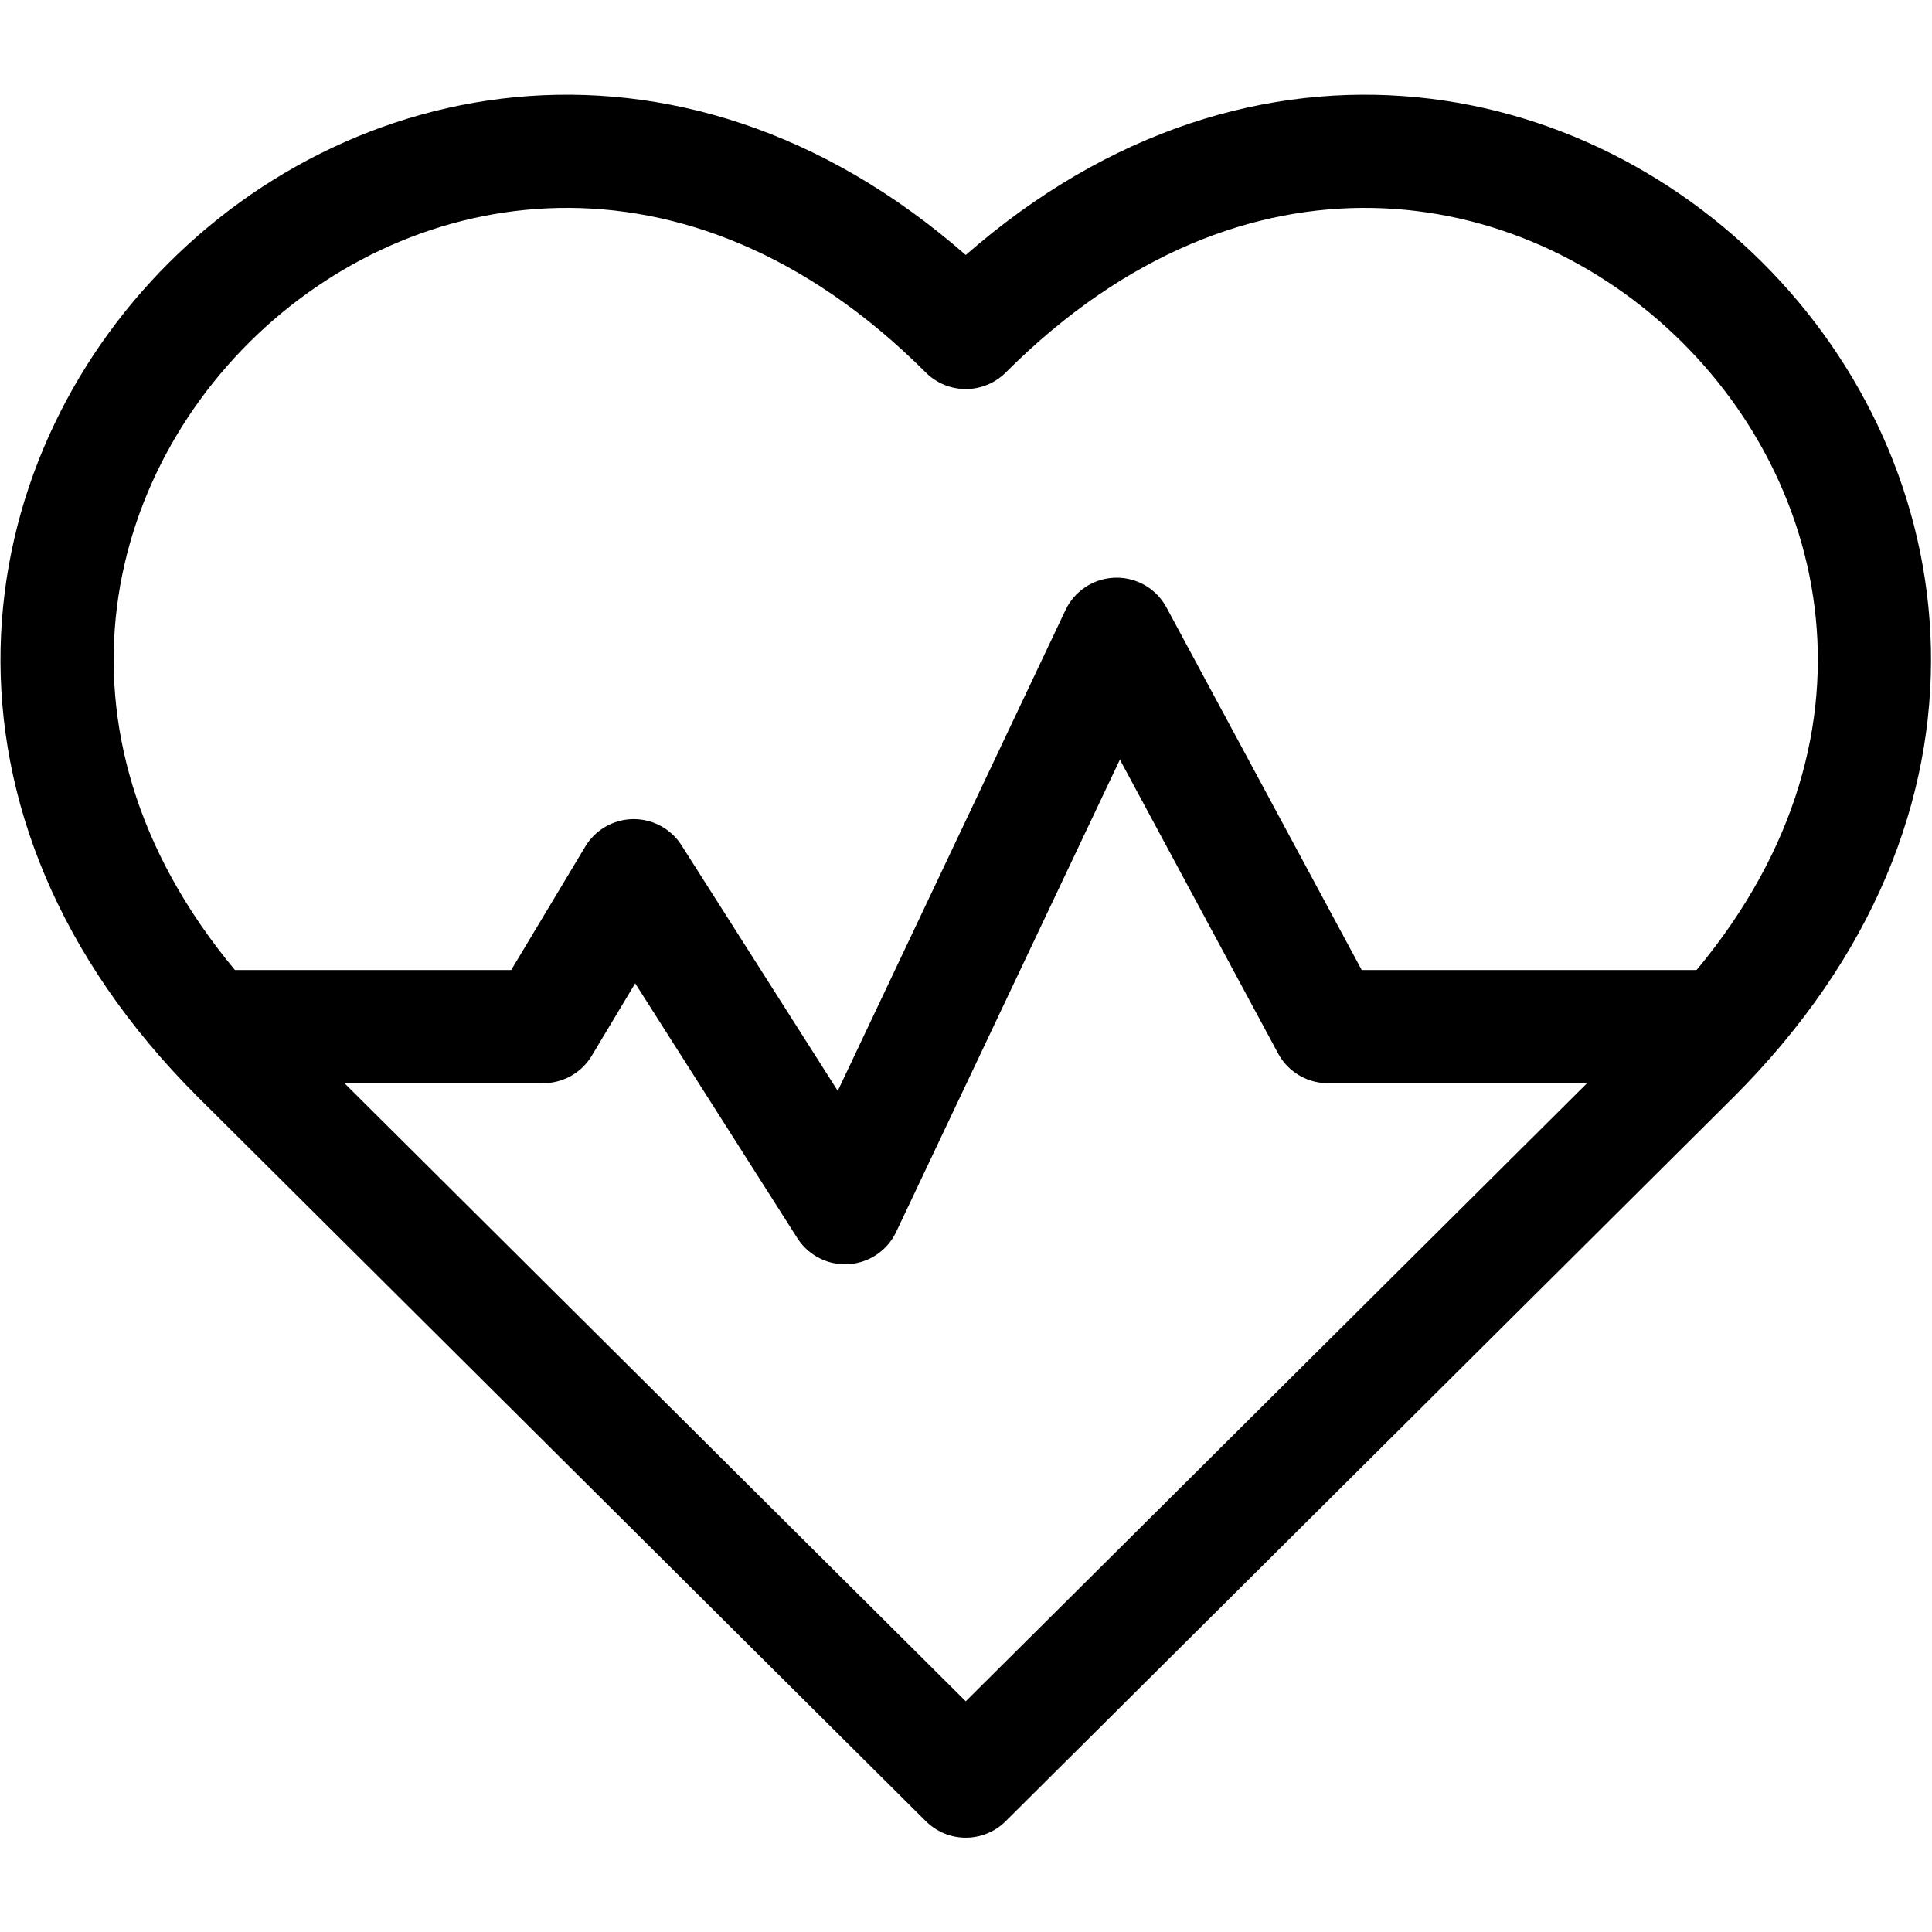 <?xml version="1.0" encoding="UTF-8" standalone="no"?>
<!-- Created with Inkscape (http://www.inkscape.org/) -->

<svg
   version="1.1"
   id="svg3492"
   xml:space="preserve"
   width="682.667"
   height="682.667"
   viewBox="0 0 682.667 682.667"
   xmlns="http://www.w3.org/2000/svg"
   xmlns:svg="http://www.w3.org/2000/svg"><defs
     id="defs3496"><clipPath
       clipPathUnits="userSpaceOnUse"
       id="clipPath3506"><path
         d="M 0,512 H 512 V 0 H 0 Z"
         id="path3504" /></clipPath></defs><g
     id="g3498"
     transform="matrix(1.333,0,0,-1.333,0,682.667)"><g
       id="g3500"><g
         id="g3502"
         clip-path="url(#clipPath3506)"><g
           id="g3508"
           transform="translate(63,232)"><path
             d="M 0,0 193,-192 386,0 C 524.667,138.667 331.667,330.667 193,192 54.333,330.667 -138.667,138.667 0,0 Z"
             style="fill:none;stroke:#000000;stroke-width:30;stroke-linecap:round;stroke-linejoin:round;stroke-miterlimit:10;stroke-dasharray:none;stroke-opacity:1"
             id="path3510" /></g><g
           id="g3512"
           transform="translate(56,240)"><path
             d="m 0,0 h 88 l 24,40 56,-88 72,152 56,-104 h 104"
             style="fill:none;stroke:#000000;stroke-width:30;stroke-linecap:round;stroke-linejoin:round;stroke-miterlimit:10;stroke-dasharray:none;stroke-opacity:1"
             id="path3514" /></g></g></g></g></svg>
